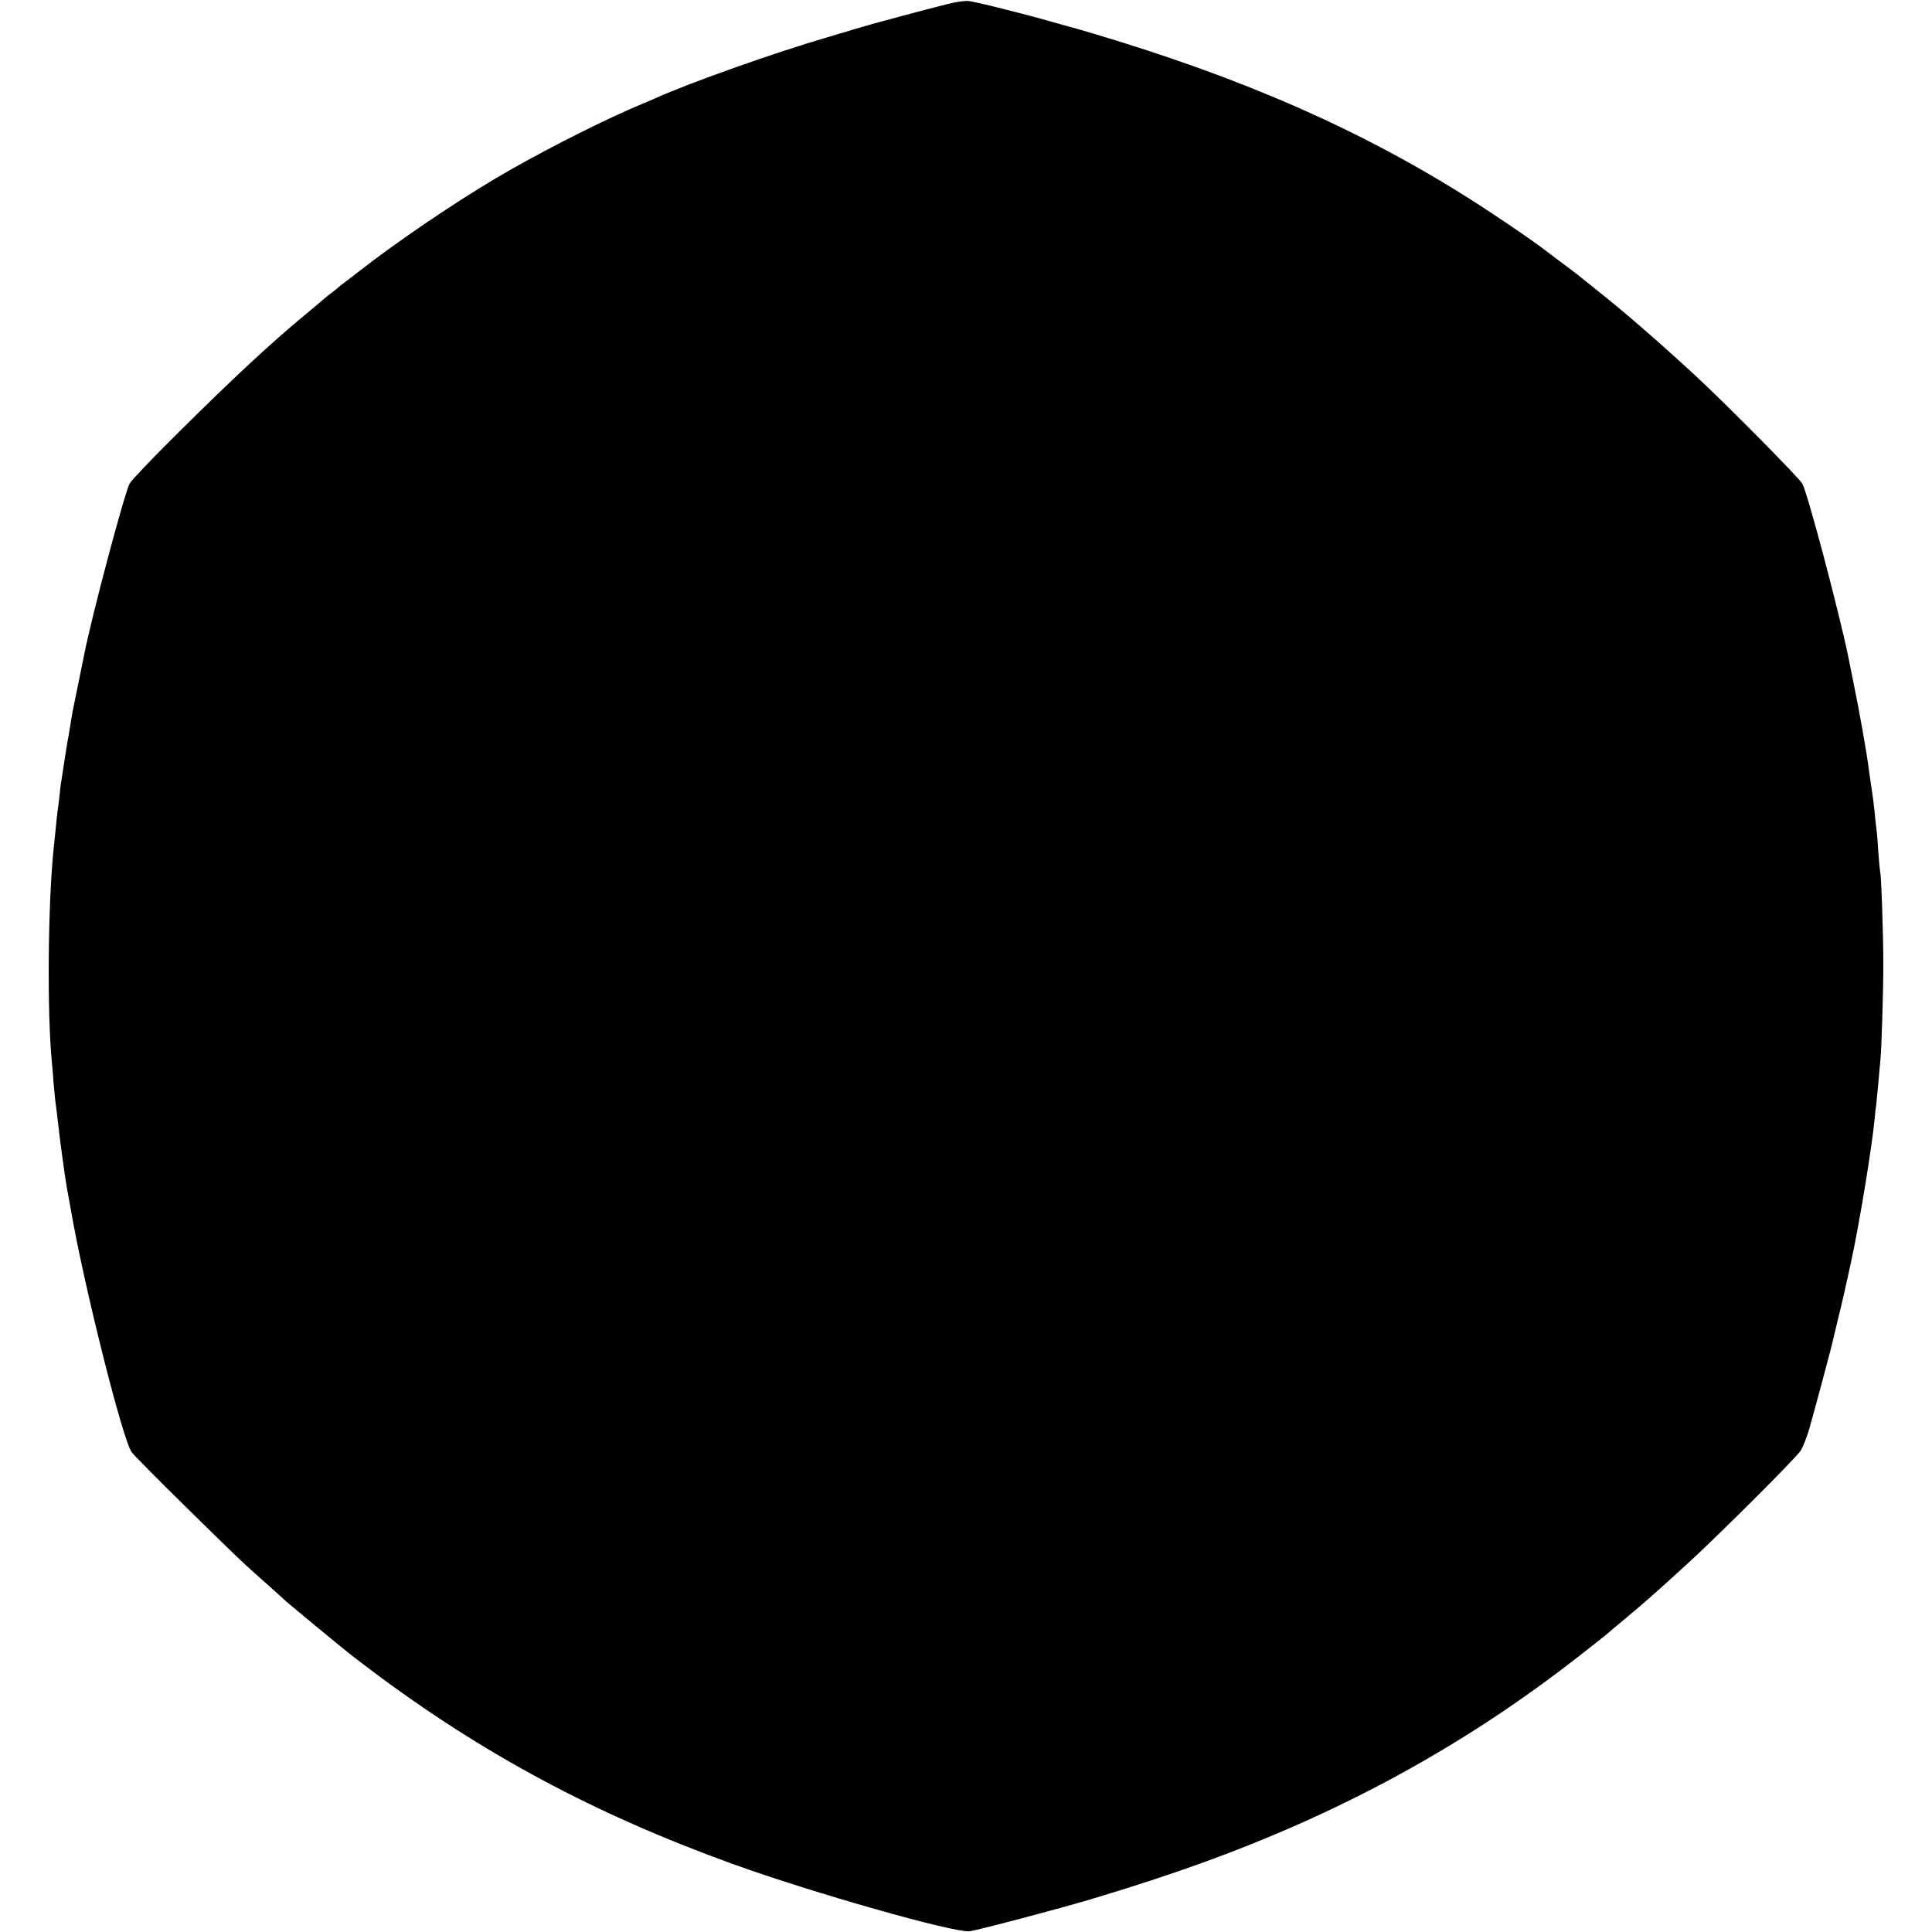 <svg xmlns="http://www.w3.org/2000/svg" width="1365.333" height="1365.333" version="1.0" viewBox="0 0 1024 1024"><path d="M502 2.2c-10.9 2.7-41 10.8-44.5 11.9-1.6.5-10 3-18.5 5.5-28.7 8.4-73 24.1-91.5 32.4-2.7 1.2-5.9 2.6-7 3-18.3 7.6-46.9 21.9-69.8 34.9-21.1 11.9-51.4 32-73.2 48.4-8.8 6.7-16.5 12.6-17.1 13.1-.6.6-2.6 2.2-4.4 3.6-1.8 1.4-3.8 2.9-4.4 3.5-.6.5-5.1 4.4-10.1 8.5-18.3 15.2-37.8 33.3-66.5 61.8-13.5 13.3-25.3 25.7-26.3 27.5-2.8 5.4-20 69.9-24.1 90.7-.7 3.3-5.6 27.9-6.2 30.5-.2 1-.6 3.5-.9 5.5-.3 2-.8 4.7-1 6-.6 3-2.2 13-3 18.5-.3 2.2-.8 5.1-1 6.5-.3 1.4-.7 5-1 8-.3 3-.8 6.6-1 8-.2 1.4-.6 5.2-.9 8.5-.3 3.3-.9 8.5-1.2 11.5-3 29.3-3.5 87-.9 113 .2 1.9.6 6.9.9 11 .4 4.1.8 9.1 1.1 11 .3 1.9.7 5.5 1 8 1 9.4 3.8 30.1 5 37 .3 1.4 1.2 6.5 2.1 11.5 7 40.4 27.4 121.6 32.2 128.2 1.1 1.5 13.9 14.5 28.5 28.8 27.8 27.3 29.8 29.3 44.2 42 5 4.4 9.2 8.3 9.5 8.6.4.4 27.1 22.5 33 27.2.8.7 6 4.6 11.5 8.8 59.2 44.5 118.9 76.5 192 102.9 42.7 15.4 117.4 36.6 125.5 35.6 4.4-.6 48.4-12.2 65-17.2 21.3-6.4 41.8-13.1 56.9-18.6C708.6 961.7 772 927.4 830 883.1c8.5-6.5 22.1-17.2 23-18.1.3-.3 3.2-2.8 6.5-5.5 11.8-9.8 16.8-14.2 34-29.9 15.7-14.2 58.3-56.7 60.8-60.6 1.3-1.9 3.3-7.1 4.6-11.5 3.1-10.9 12.1-44.4 12.7-47.5.3-1.4 1.4-5.9 2.4-10.1 1.6-6.2 5.1-21.6 7.6-33.4 4.3-20.4 10.5-58.1 12-73.5.2-2.5.6-6.1.9-8 .2-1.9.7-7.1 1.1-11.5.4-4.4.8-9.4 1-11 .7-6.9 1.6-37.1 1.6-51.5 0-15.5-1.1-48-1.7-49-.1-.3-.6-5.2-1-10.9-.3-5.7-.8-11.1-1-12-.1-.9-.6-4.8-.9-8.6-.4-3.9-1.1-9.5-1.6-12.5s-1.1-7.6-1.5-10.3c-.9-7.7-5.3-32.4-8.1-45.8-1.4-6.8-2.7-13.3-2.9-14.4-5-24-21.3-85.6-24.2-91.1-1.5-2.9-40.8-42.6-56.8-57.4-18.5-17.1-37.5-33.6-51-44.3-3.3-2.7-7.6-6.1-9.5-7.6-1.9-1.6-6.9-5.4-11-8.4-4.1-3.1-7.9-6-8.5-6.4-2.5-2.1-15.6-11.2-27.7-19.2C732.6 74.5 670.7 46 592 21.6c-8-2.5-17-5.1-20-6-3-.8-8.7-2.4-12.6-3.5C543.5 7.5 516.3.7 513 .5c-1.9-.1-6.9.6-11 1.7"/></svg>